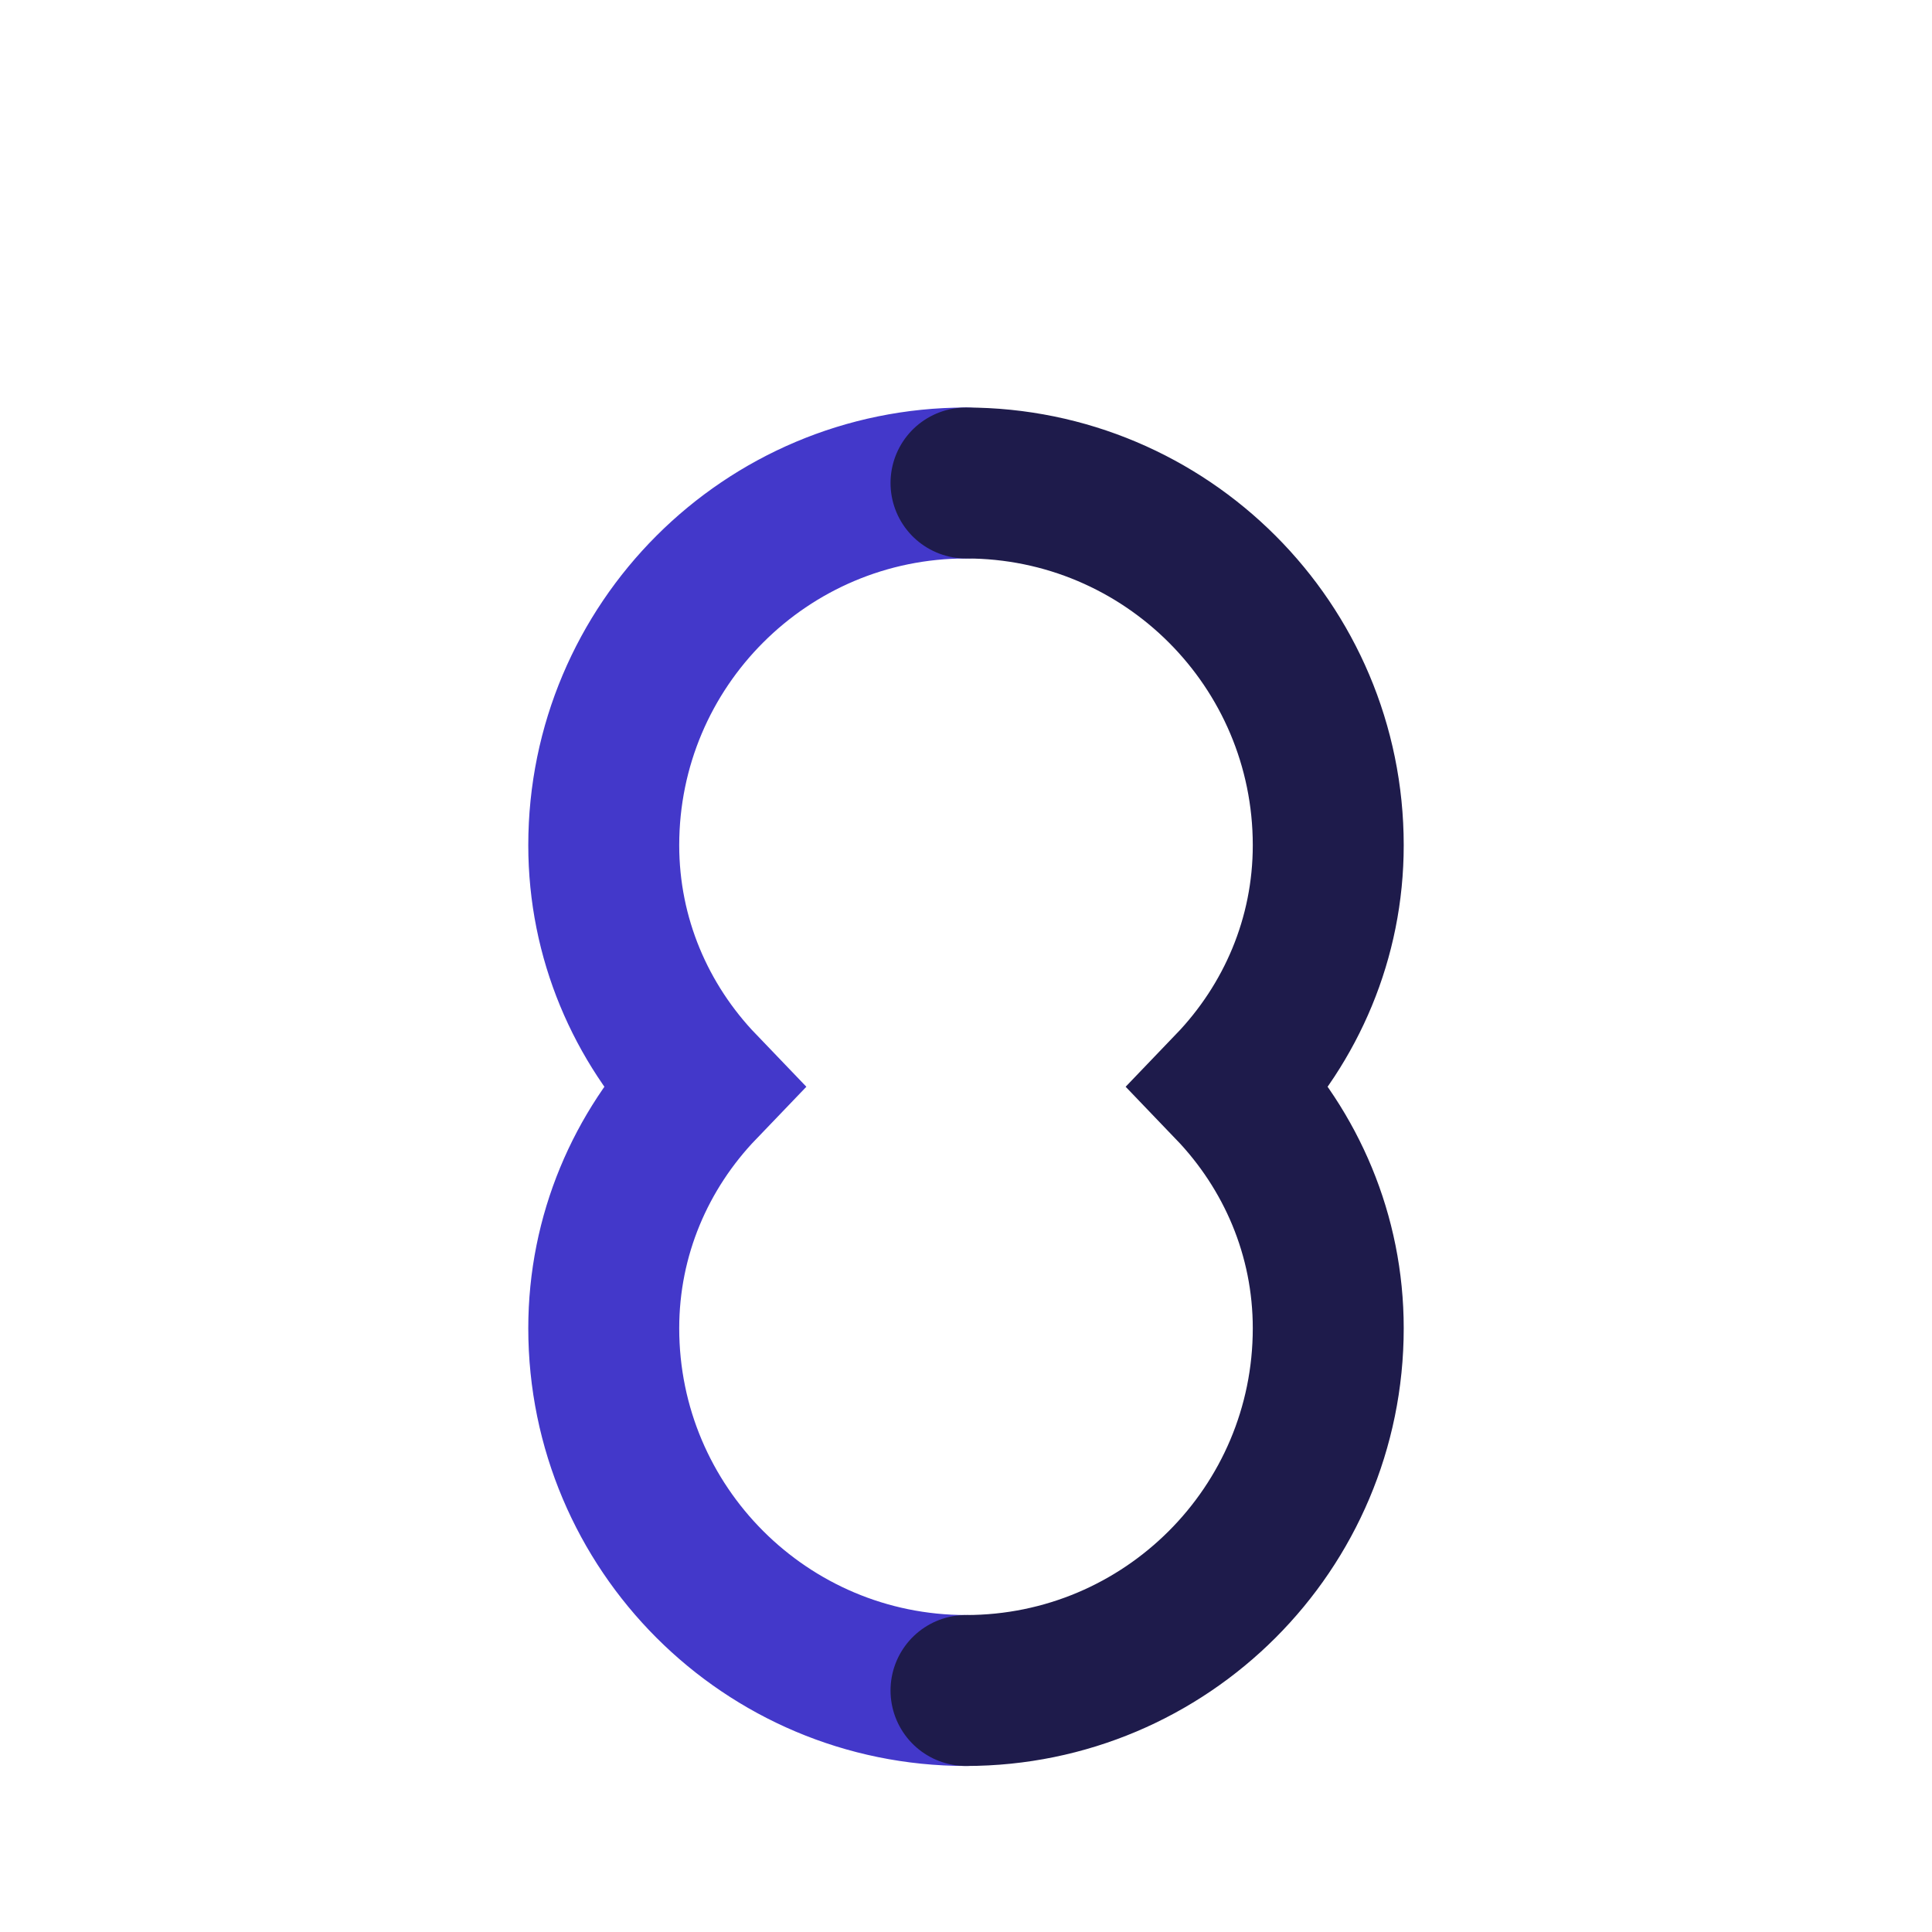 <?xml version="1.0" encoding="UTF-8"?>
<svg width="32" height="32" viewBox="0 0 32 32" fill="none" xmlns="http://www.w3.org/2000/svg">
    <path
        d="M16 8C12.686 8 10 10.686 10 14C10 15.54 10.612 16.947 11.623 18C10.612 19.053 10 20.46 10 22C10 25.314 12.686 28 16 28"
        stroke="#4338CA" stroke-width="2.5" stroke-linecap="round" />
    <path
        d="M16 28C19.314 28 22 25.314 22 22C22 20.46 21.388 19.053 20.377 18C21.388 16.947 22 15.54 22 14C22 10.686 19.314 8 16 8"
        stroke="#1E1B4B" stroke-width="2.5" stroke-linecap="round" />
</svg> 